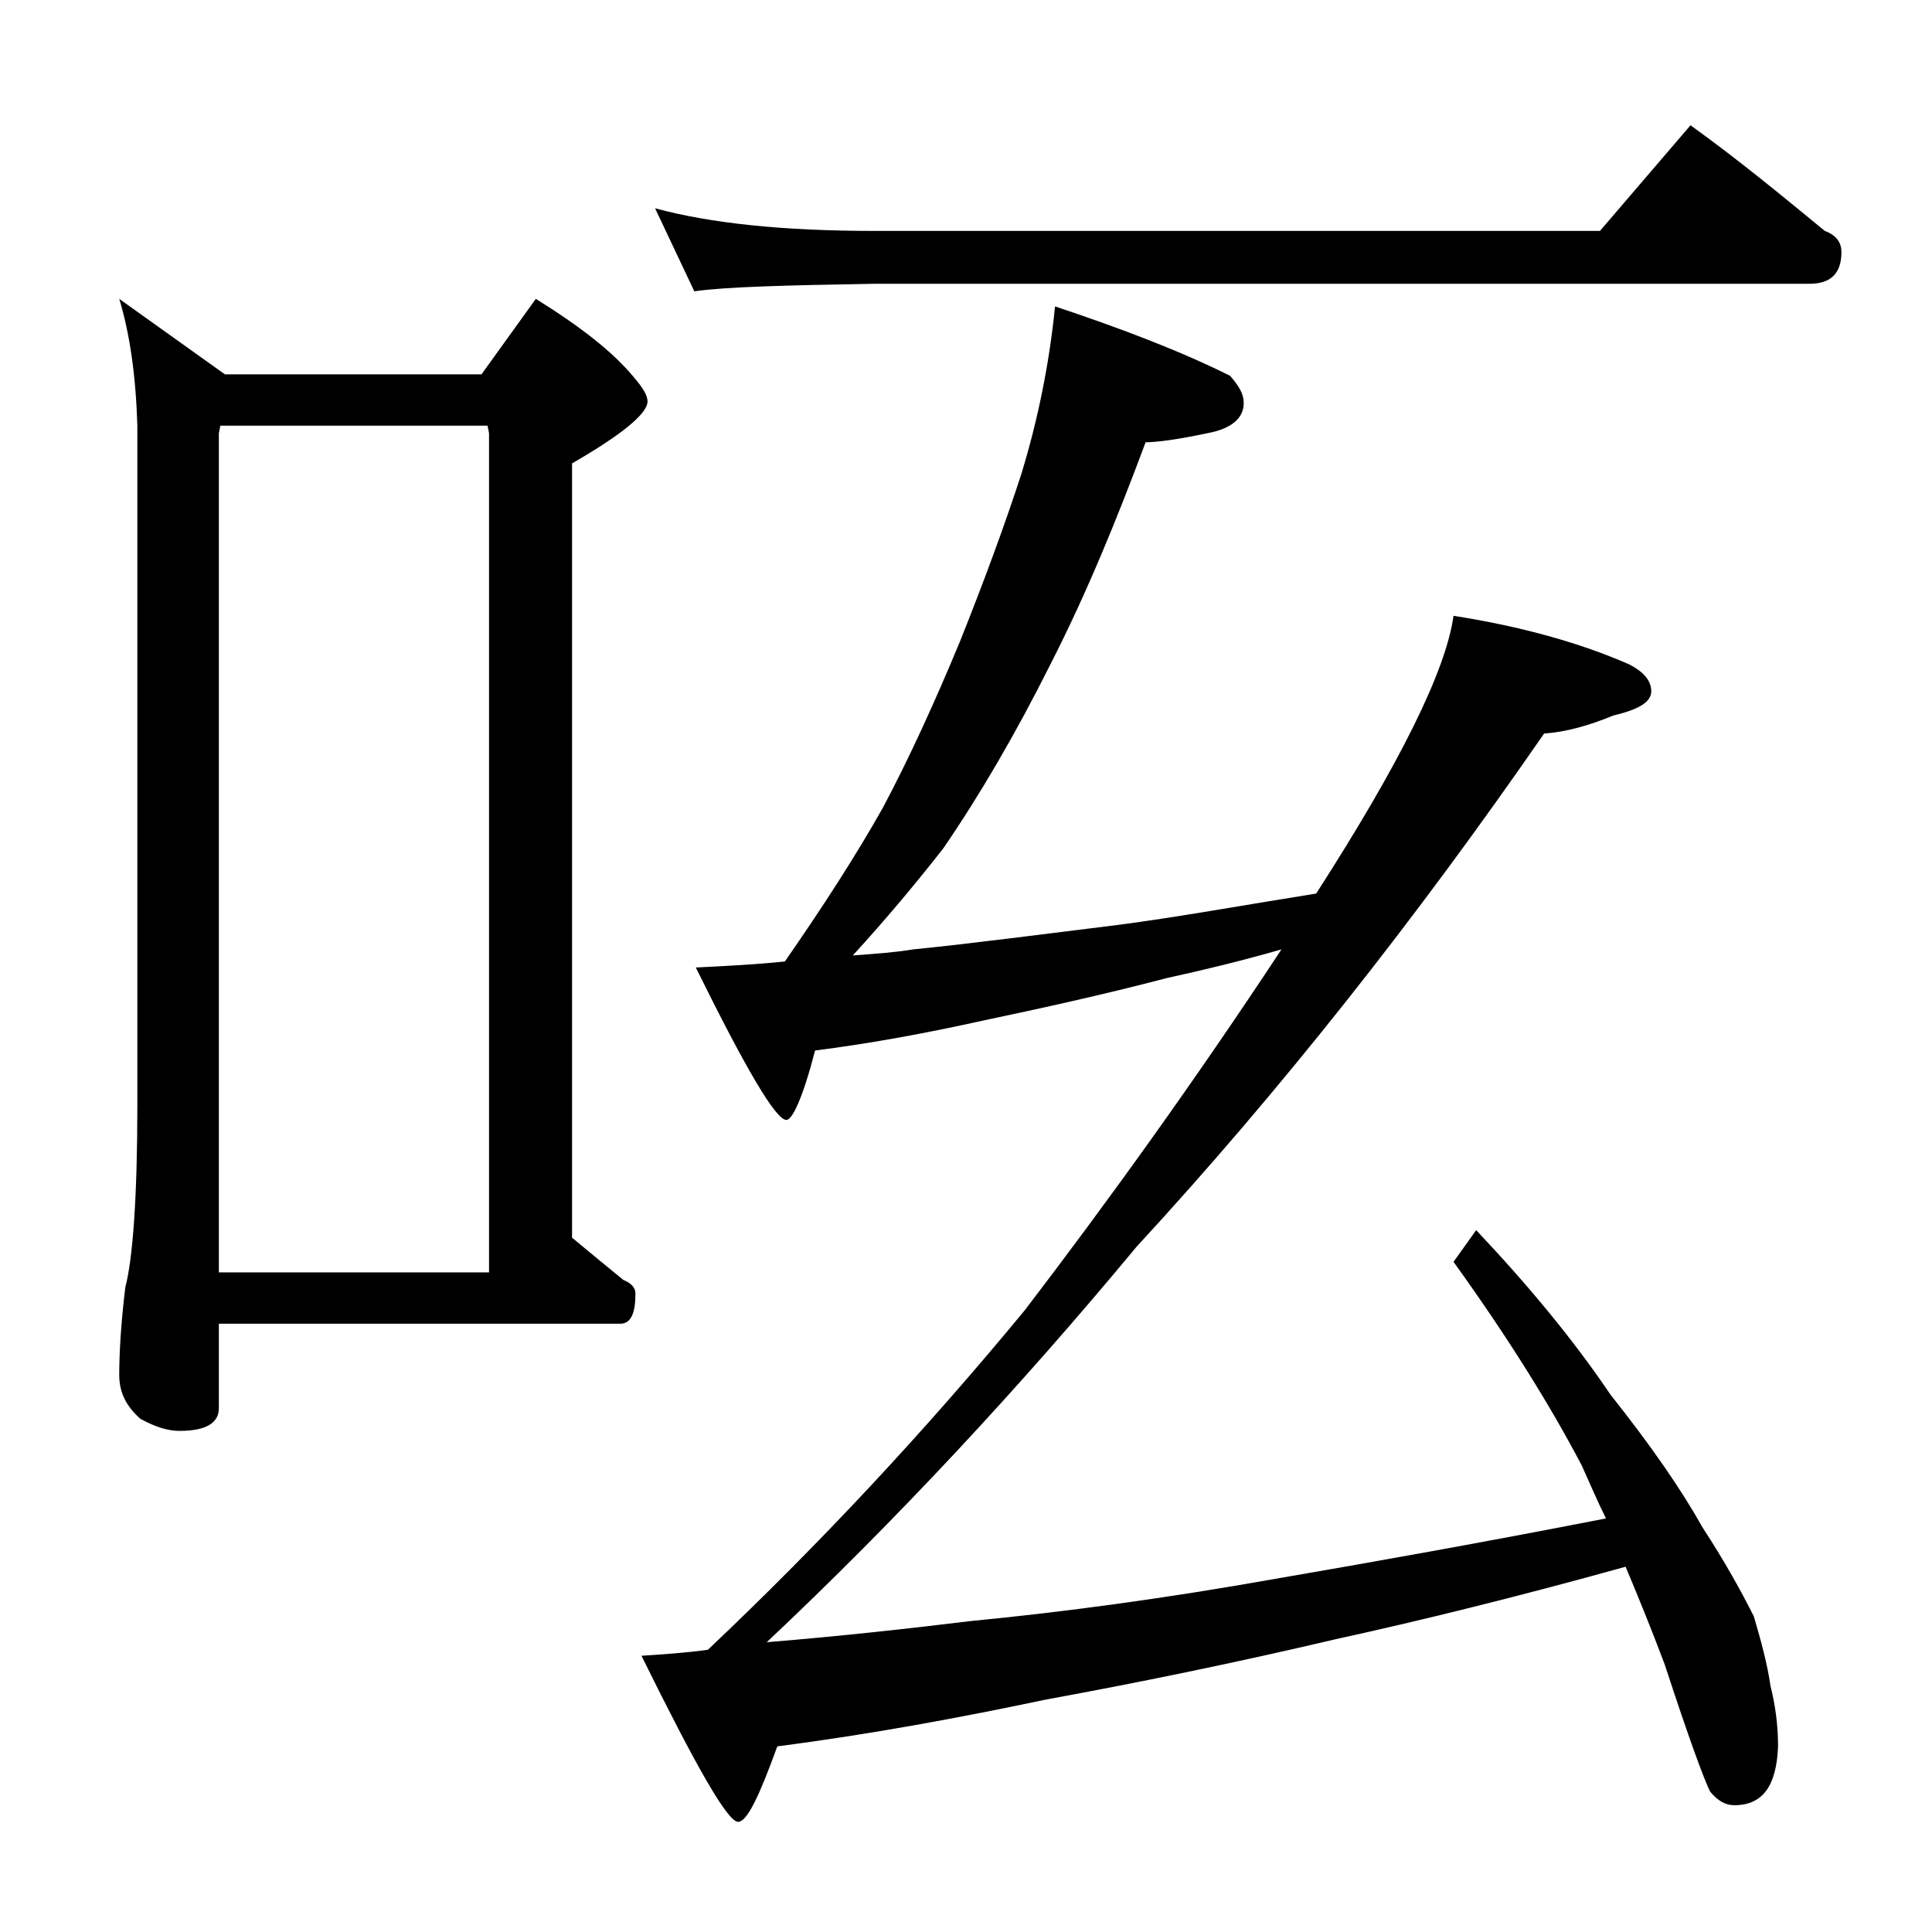 <?xml version="1.0" encoding="utf-8"?>
<!-- Generator: Adobe Illustrator 18.0.0, SVG Export Plug-In . SVG Version: 6.00 Build 0)  -->
<!DOCTYPE svg PUBLIC "-//W3C//DTD SVG 1.1//EN" "http://www.w3.org/Graphics/SVG/1.1/DTD/svg11.dtd">
<svg version="1.1" id="Layer_1" xmlns="http://www.w3.org/2000/svg" xmlns:xlink="http://www.w3.org/1999/xlink" x="0px" y="0px"
	 viewBox="0 0 128 128" enable-background="new 0 0 128 128" xml:space="preserve">
<path d="M7.9,19.8l7,5h17l3.6-5c2.9,1.8,5.1,3.5,6.5,5.2c0.6,0.7,0.9,1.2,0.9,1.6c0,0.8-1.7,2.2-5,4.1V82c1.2,1,2.3,1.9,3.4,2.8
	c0.5,0.2,0.8,0.5,0.8,0.9c0,1.3-0.3,2-1,2H14.5v5.6c0,1-0.9,1.5-2.6,1.5c-0.7,0-1.5-0.2-2.6-0.8c-0.9-0.8-1.4-1.7-1.4-2.9
	c0-1.4,0.1-3.3,0.4-5.8c0.5-1.9,0.8-6,0.8-12.1V28.2C9,24.9,8.6,22.1,7.9,19.8z M14.5,84.3h17.9V28.7l-0.1-0.5H14.6l-0.1,0.5V84.3z
	 M87.2,59.2c5.6-8.7,8.6-14.8,9.1-18.4c4.5,0.7,8.4,1.8,11.6,3.2c1,0.5,1.5,1.1,1.5,1.8c0,0.7-0.8,1.2-2.5,1.6
	c-1.7,0.7-3.2,1.1-4.6,1.2c-8.5,12.3-17.5,23.7-27,34c-7.8,9.4-16,18.2-24.5,26.2c4.9-0.4,9.4-0.9,13.5-1.4
	c6.2-0.6,12.9-1.5,20.2-2.8c6.4-1.1,13.7-2.4,21.9-4c-0.6-1.2-1.1-2.4-1.6-3.5c-2.1-4-4.9-8.5-8.5-13.5l1.5-2.1
	c3.4,3.6,6.4,7.2,8.9,10.9c2.7,3.4,4.7,6.3,6.1,8.8c1.5,2.3,2.6,4.3,3.4,5.9c0.5,1.7,0.9,3.2,1.1,4.6c0.3,1.2,0.5,2.5,0.5,4
	c-0.1,2.6-1,3.9-2.9,3.9c-0.6,0-1.1-0.3-1.6-0.9c-0.4-0.8-1.4-3.5-3-8.4c-0.9-2.4-1.8-4.6-2.6-6.5c-7.2,2-13.7,3.6-19.2,4.8
	c-6.8,1.6-13.2,2.9-19.2,4c-5.7,1.2-11.6,2.3-17.8,3.1c-1.2,3.3-2,5-2.6,5c-0.7,0-2.8-3.7-6.4-11c1.5-0.1,3-0.2,4.4-0.4
	c7.4-7,14.4-14.5,21-22.5c5.5-7.2,11.2-15.1,17-23.9c-2.8,0.8-5.3,1.4-7.6,1.9c-4.2,1.1-8.3,2-12.1,2.8c-3.6,0.8-7.3,1.5-11.2,2
	c-0.8,3.1-1.5,4.6-1.9,4.6c-0.7,0-2.7-3.4-6-10.1c2-0.1,4-0.2,5.9-0.4c2.5-3.6,4.7-7,6.5-10.2c1.7-3.2,3.4-6.9,5.1-11
	c1.6-4,3-7.8,4.1-11.2c1-3.3,1.8-7,2.2-11c4.5,1.5,8.4,3,11.6,4.6c0.6,0.7,0.9,1.2,0.9,1.8c0,1-0.8,1.7-2.4,2
	c-1.9,0.4-3.3,0.6-4.1,0.6C74,34.4,72,39.3,69.6,44c-2.3,4.6-4.7,8.7-7.1,12.2c-1.8,2.3-3.8,4.7-6,7.1c1.4-0.1,2.8-0.2,4-0.4
	c4-0.4,8.5-1,13.4-1.6C77.8,60.8,82.2,60,87.2,59.2z M43.4,13.8c3.7,1,8.5,1.5,14.6,1.5h48l6-7c3.2,2.3,6.1,4.7,8.9,7
	c0.8,0.3,1.1,0.8,1.1,1.4c0,1.4-0.7,2.1-2.1,2.1H58c-5.9,0.1-9.9,0.2-12,0.5L43.4,13.8z"/>
</svg>
